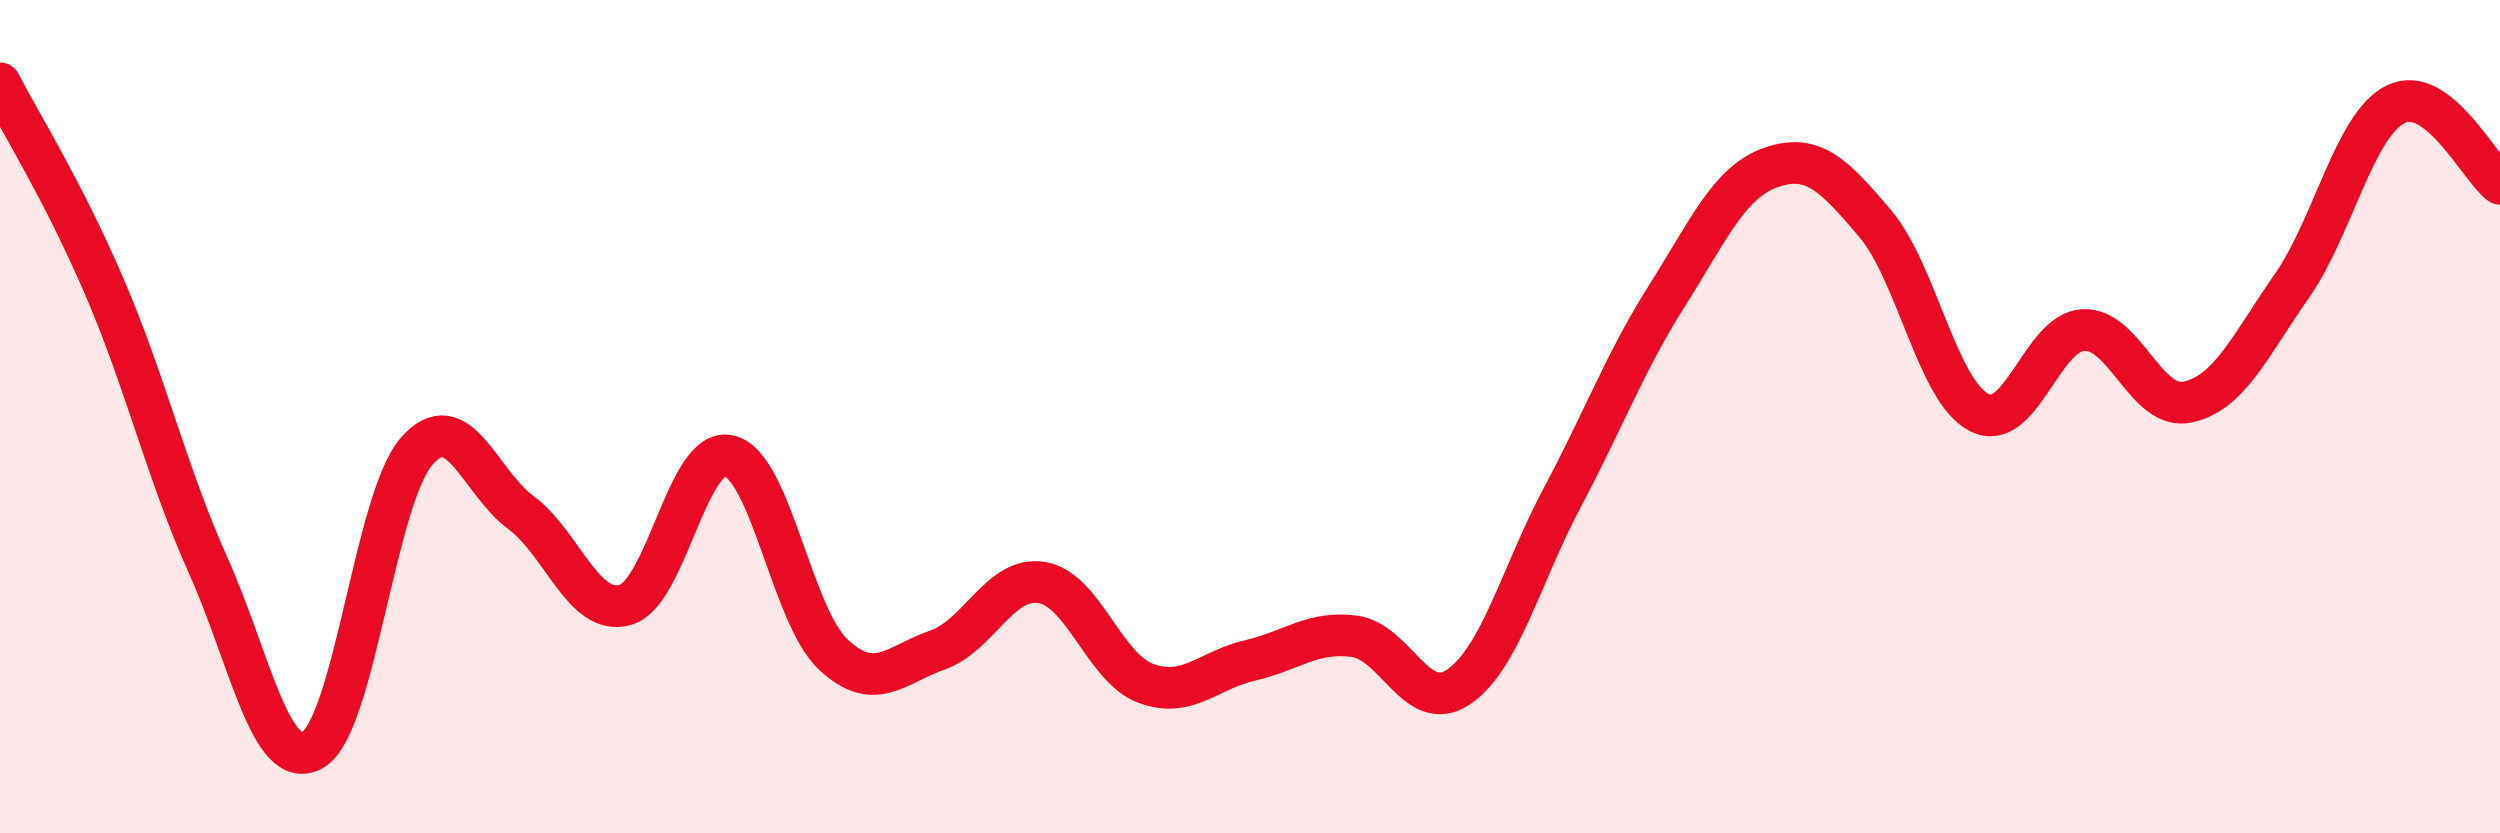
    <svg width="60" height="20" viewBox="0 0 60 20" xmlns="http://www.w3.org/2000/svg">
      <path
        d="M 0,2 C 0.5,2.97 1.5,4.55 2.5,6.87 C 3.5,9.19 4,11.35 5,13.58 C 6,15.81 6.5,18.55 7.5,18 C 8.5,17.45 9,11.97 10,10.83 C 11,9.69 11.5,11.56 12.5,12.3 C 13.5,13.04 14,14.79 15,14.52 C 16,14.25 16.5,10.7 17.5,10.94 C 18.5,11.18 19,14.78 20,15.71 C 21,16.64 21.5,15.95 22.5,15.6 C 23.5,15.25 24,13.82 25,13.98 C 26,14.14 26.5,16.03 27.5,16.4 C 28.5,16.77 29,16.08 30,15.85 C 31,15.62 31.5,15.14 32.5,15.27 C 33.5,15.4 34,17.16 35,16.49 C 36,15.82 36.5,13.81 37.5,11.93 C 38.5,10.05 39,8.69 40,7.11 C 41,5.53 41.5,4.37 42.5,4.02 C 43.5,3.67 44,4.18 45,5.36 C 46,6.54 46.5,9.39 47.5,9.9 C 48.5,10.41 49,7.97 50,7.92 C 51,7.87 51.5,9.86 52.5,9.65 C 53.5,9.44 54,8.3 55,6.87 C 56,5.44 56.5,2.99 57.5,2.5 C 58.5,2.01 59.5,4.03 60,4.41L60 20L0 20Z"
        fill="#EB0A25"
        opacity="0.1"
        stroke-linecap="round"
        stroke-linejoin="round"
      />
      <path
        d="M 0,2 C 0.5,2.97 1.5,4.55 2.5,6.87 C 3.5,9.19 4,11.35 5,13.58 C 6,15.81 6.5,18.55 7.5,18 C 8.5,17.45 9,11.97 10,10.83 C 11,9.69 11.5,11.56 12.5,12.3 C 13.5,13.04 14,14.79 15,14.52 C 16,14.25 16.5,10.7 17.5,10.94 C 18.5,11.18 19,14.78 20,15.71 C 21,16.64 21.5,15.95 22.5,15.6 C 23.5,15.25 24,13.82 25,13.98 C 26,14.14 26.5,16.03 27.5,16.4 C 28.5,16.77 29,16.08 30,15.85 C 31,15.62 31.5,15.14 32.5,15.27 C 33.5,15.4 34,17.16 35,16.49 C 36,15.82 36.5,13.81 37.5,11.93 C 38.5,10.05 39,8.69 40,7.11 C 41,5.53 41.5,4.37 42.5,4.02 C 43.5,3.67 44,4.18 45,5.36 C 46,6.54 46.5,9.39 47.5,9.9 C 48.5,10.41 49,7.97 50,7.92 C 51,7.87 51.5,9.86 52.5,9.65 C 53.5,9.44 54,8.3 55,6.87 C 56,5.44 56.5,2.99 57.5,2.5 C 58.5,2.01 59.5,4.03 60,4.41"
        stroke="#EB0A25"
        stroke-width="1"
        fill="none"
        stroke-linecap="round"
        stroke-linejoin="round"
      />
    </svg>
  